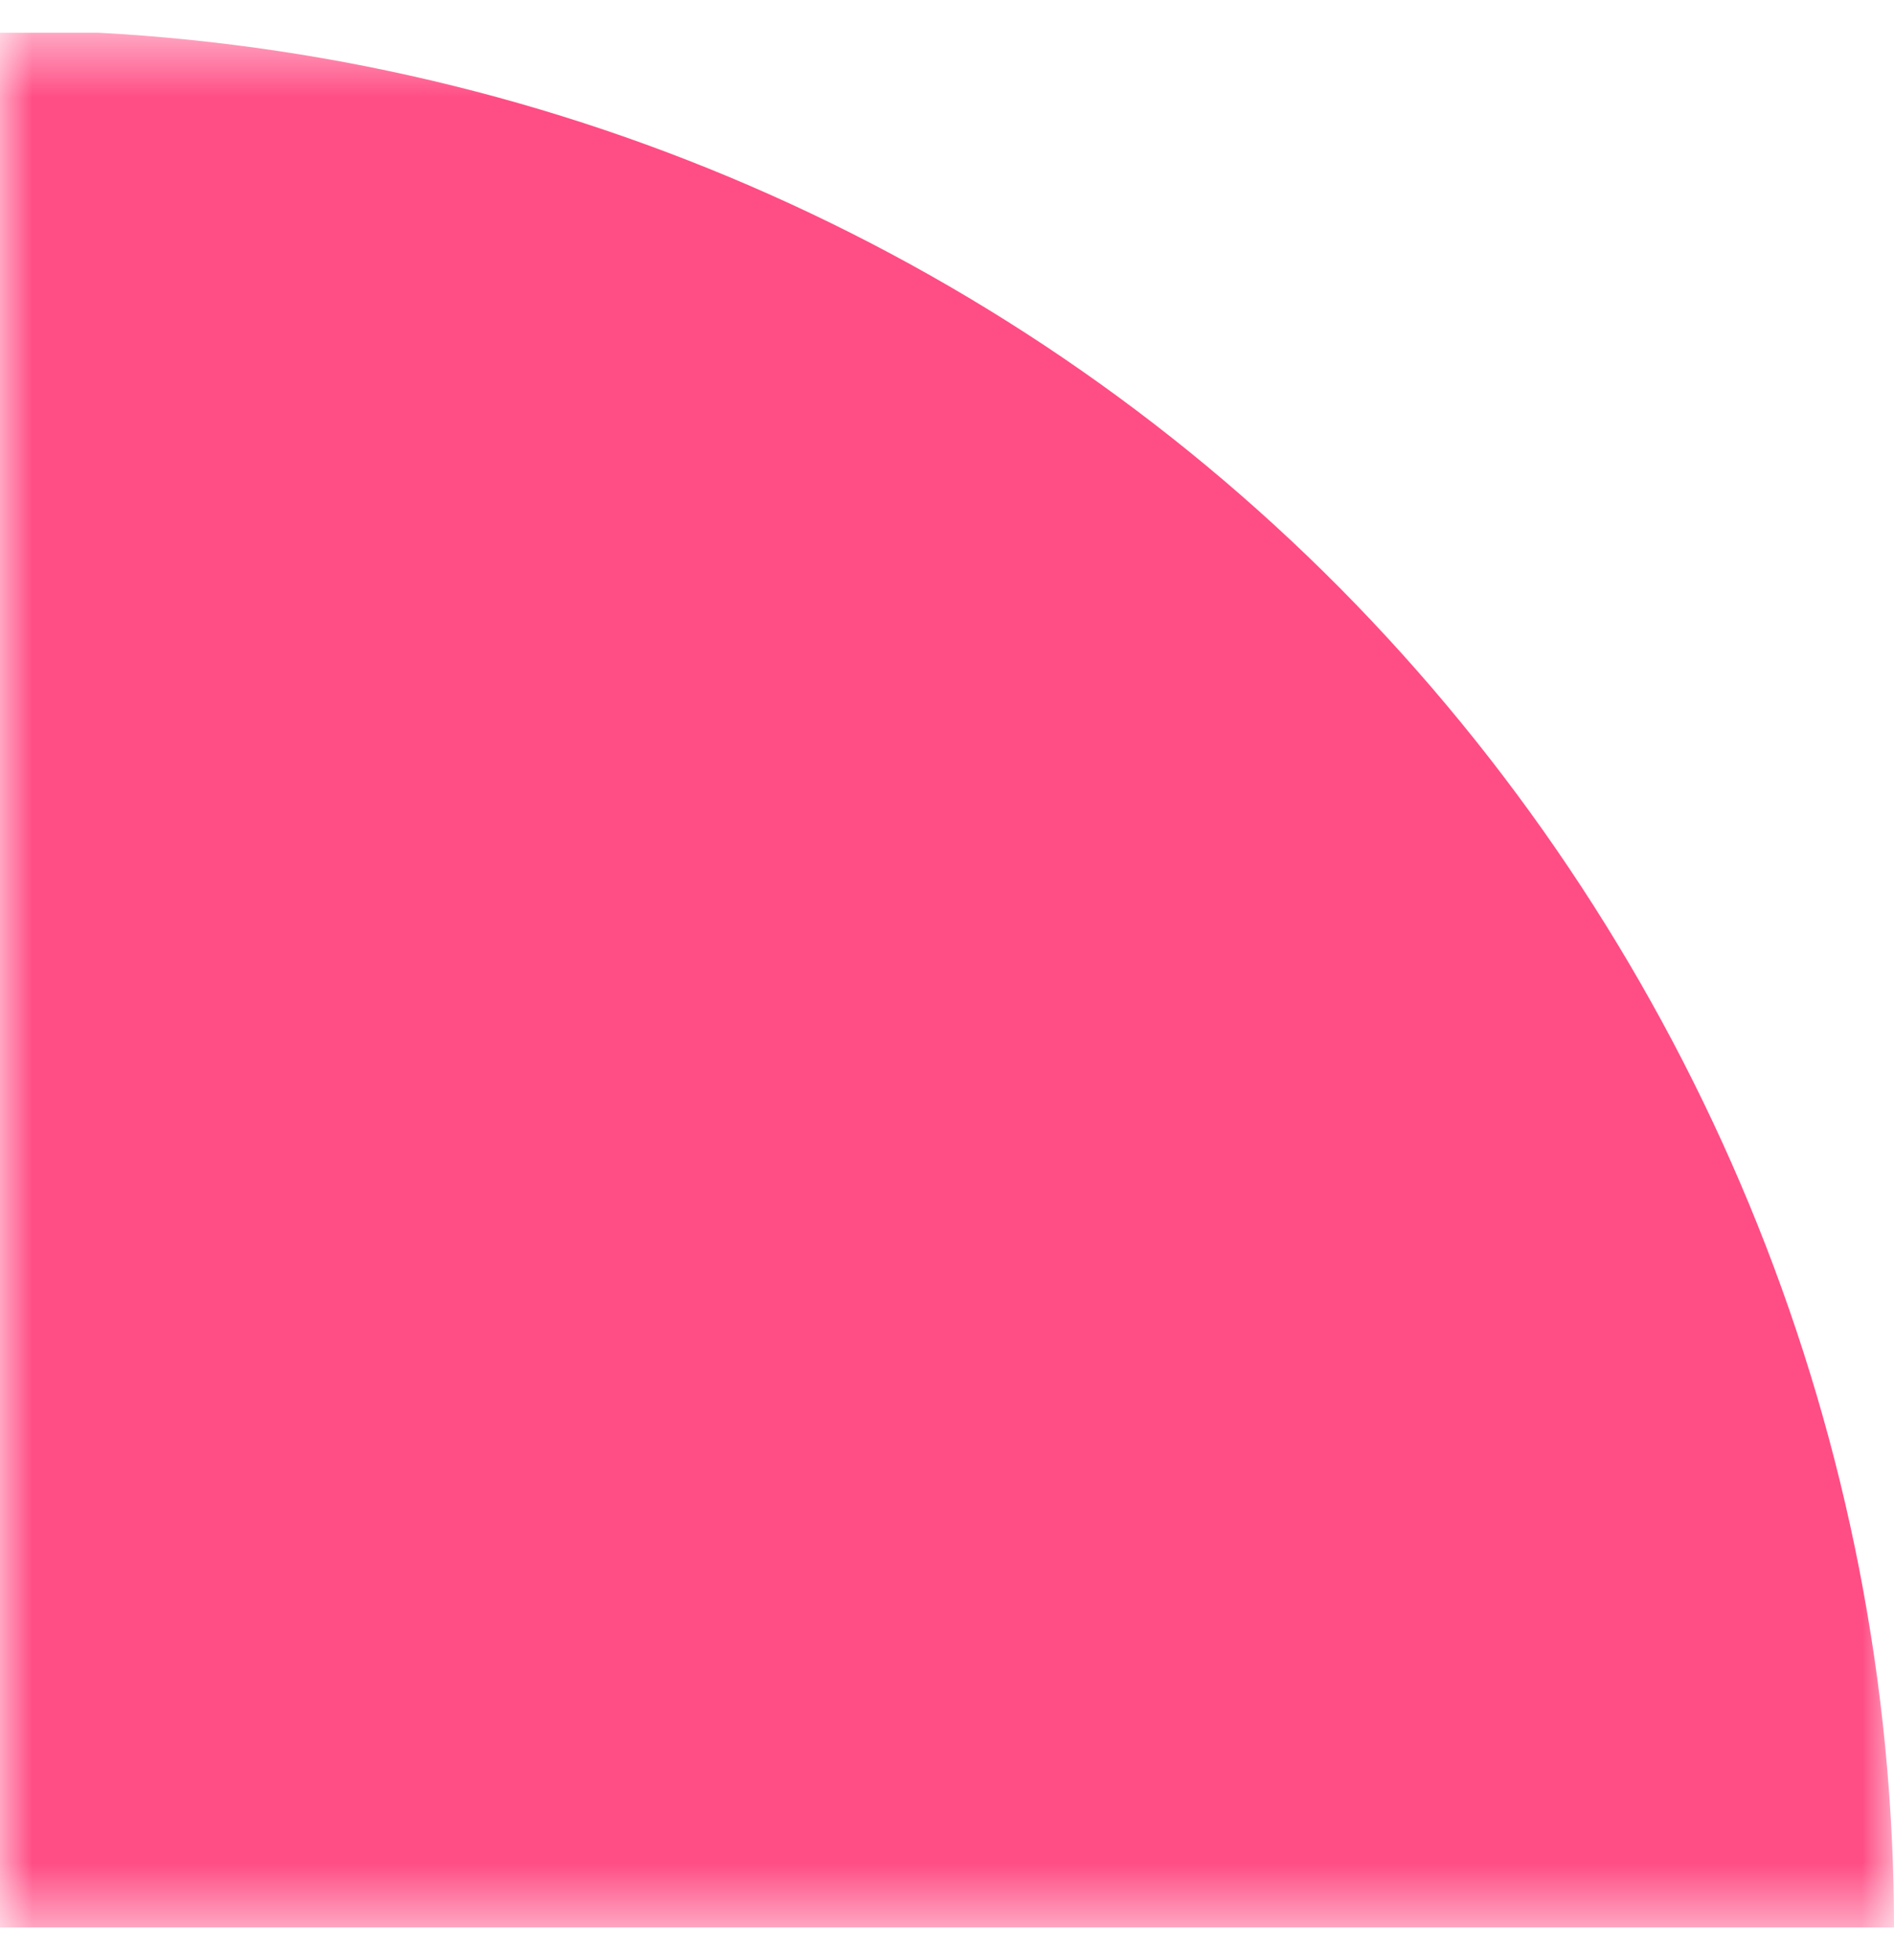 <svg width="29" height="30" viewBox="0 0 29 30" fill="none" xmlns="http://www.w3.org/2000/svg">
<g clip-path="url(#clip0_98_233)">
<mask id="mask0_98_233" style="mask-type:luminance" maskUnits="userSpaceOnUse" x="0" y="0" width="29" height="30">
<path d="M29 0.5H0V29.5H29V0.5Z" fill="white"/>
</mask>
<g mask="url(#mask0_98_233)">
<path d="M1.5 0.5H0V29.5H29C29 22.1 26.1 14.9 21 9.5C15.9 4.1 8.9 0.9 1.5 0.5Z" fill="#FF4D85"/>
</g>
</g>
<defs>
<clipPath id="clip0_98_233">
<rect width="29" height="29" fill="white" transform="translate(0 0.5)"/>
</clipPath>
</defs>
</svg>
